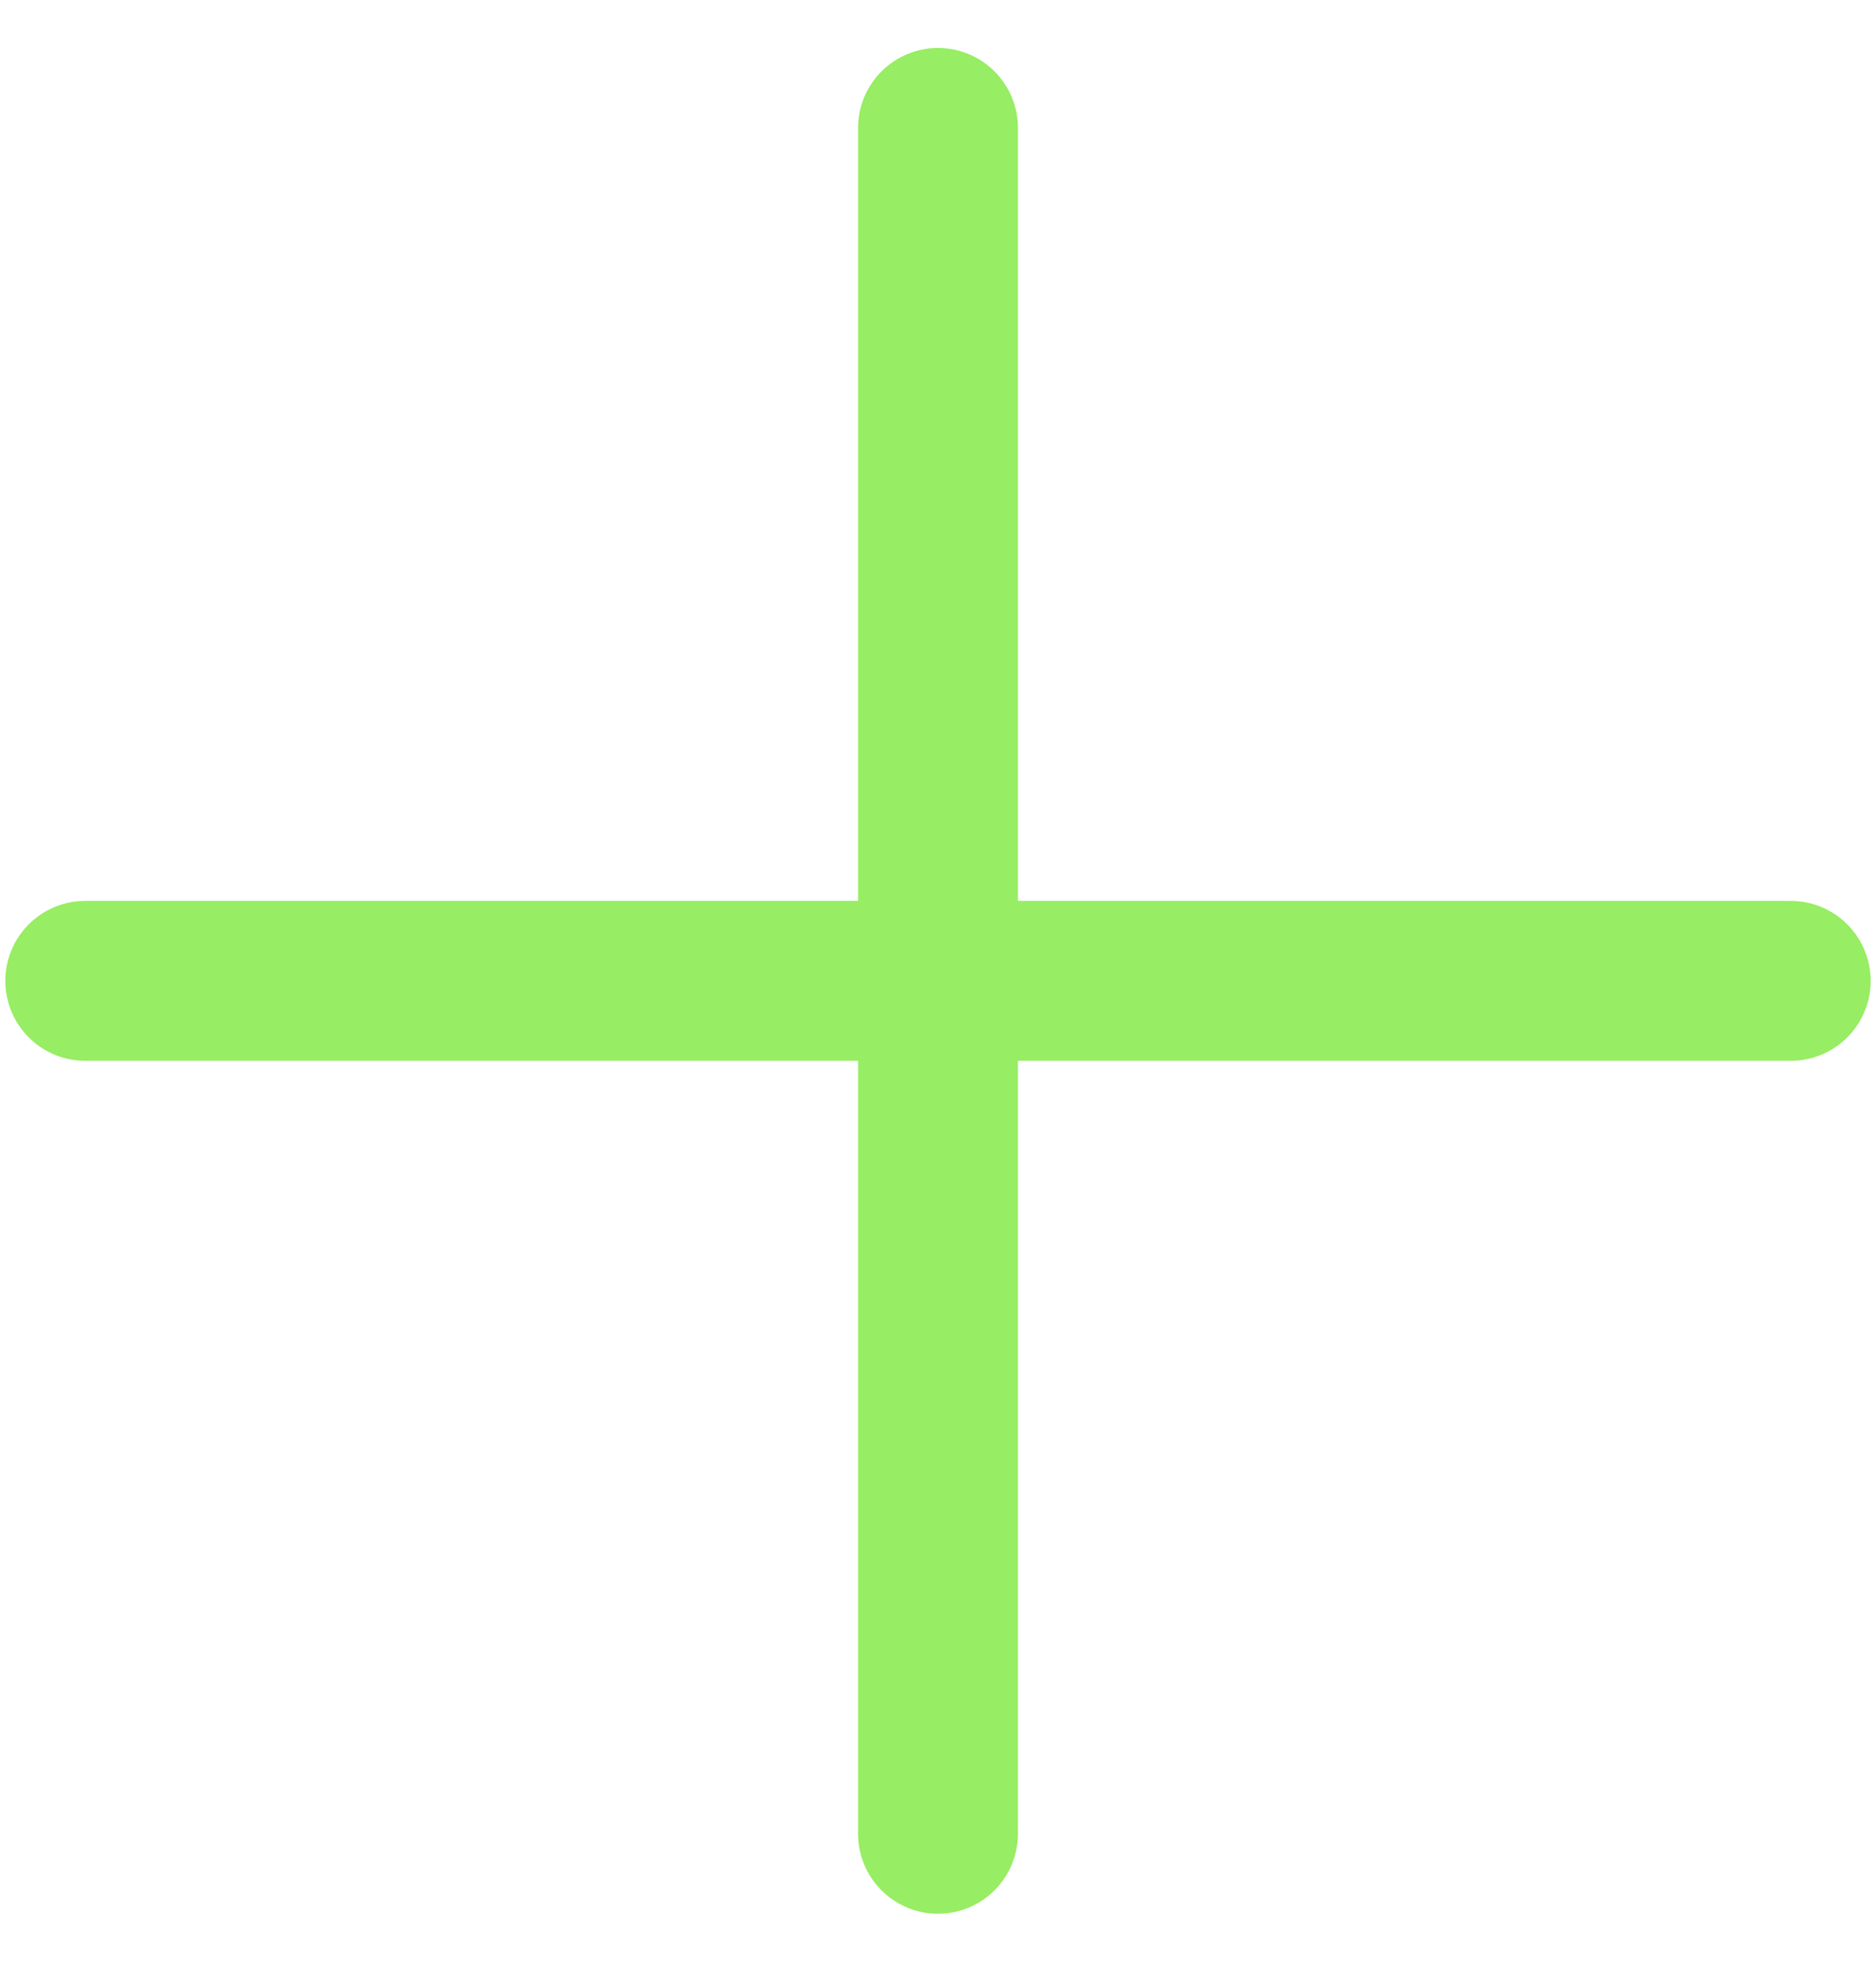 <svg width="22" height="23" viewBox="0 0 22 23" fill="none" xmlns="http://www.w3.org/2000/svg">
<path d="M11 21.5V11.5M11 11.5V1.5M11 11.5H21M11 11.5H1" stroke="#97ED63" stroke-width="1.875" stroke-linecap="round" stroke-linejoin="round"/>
</svg>
